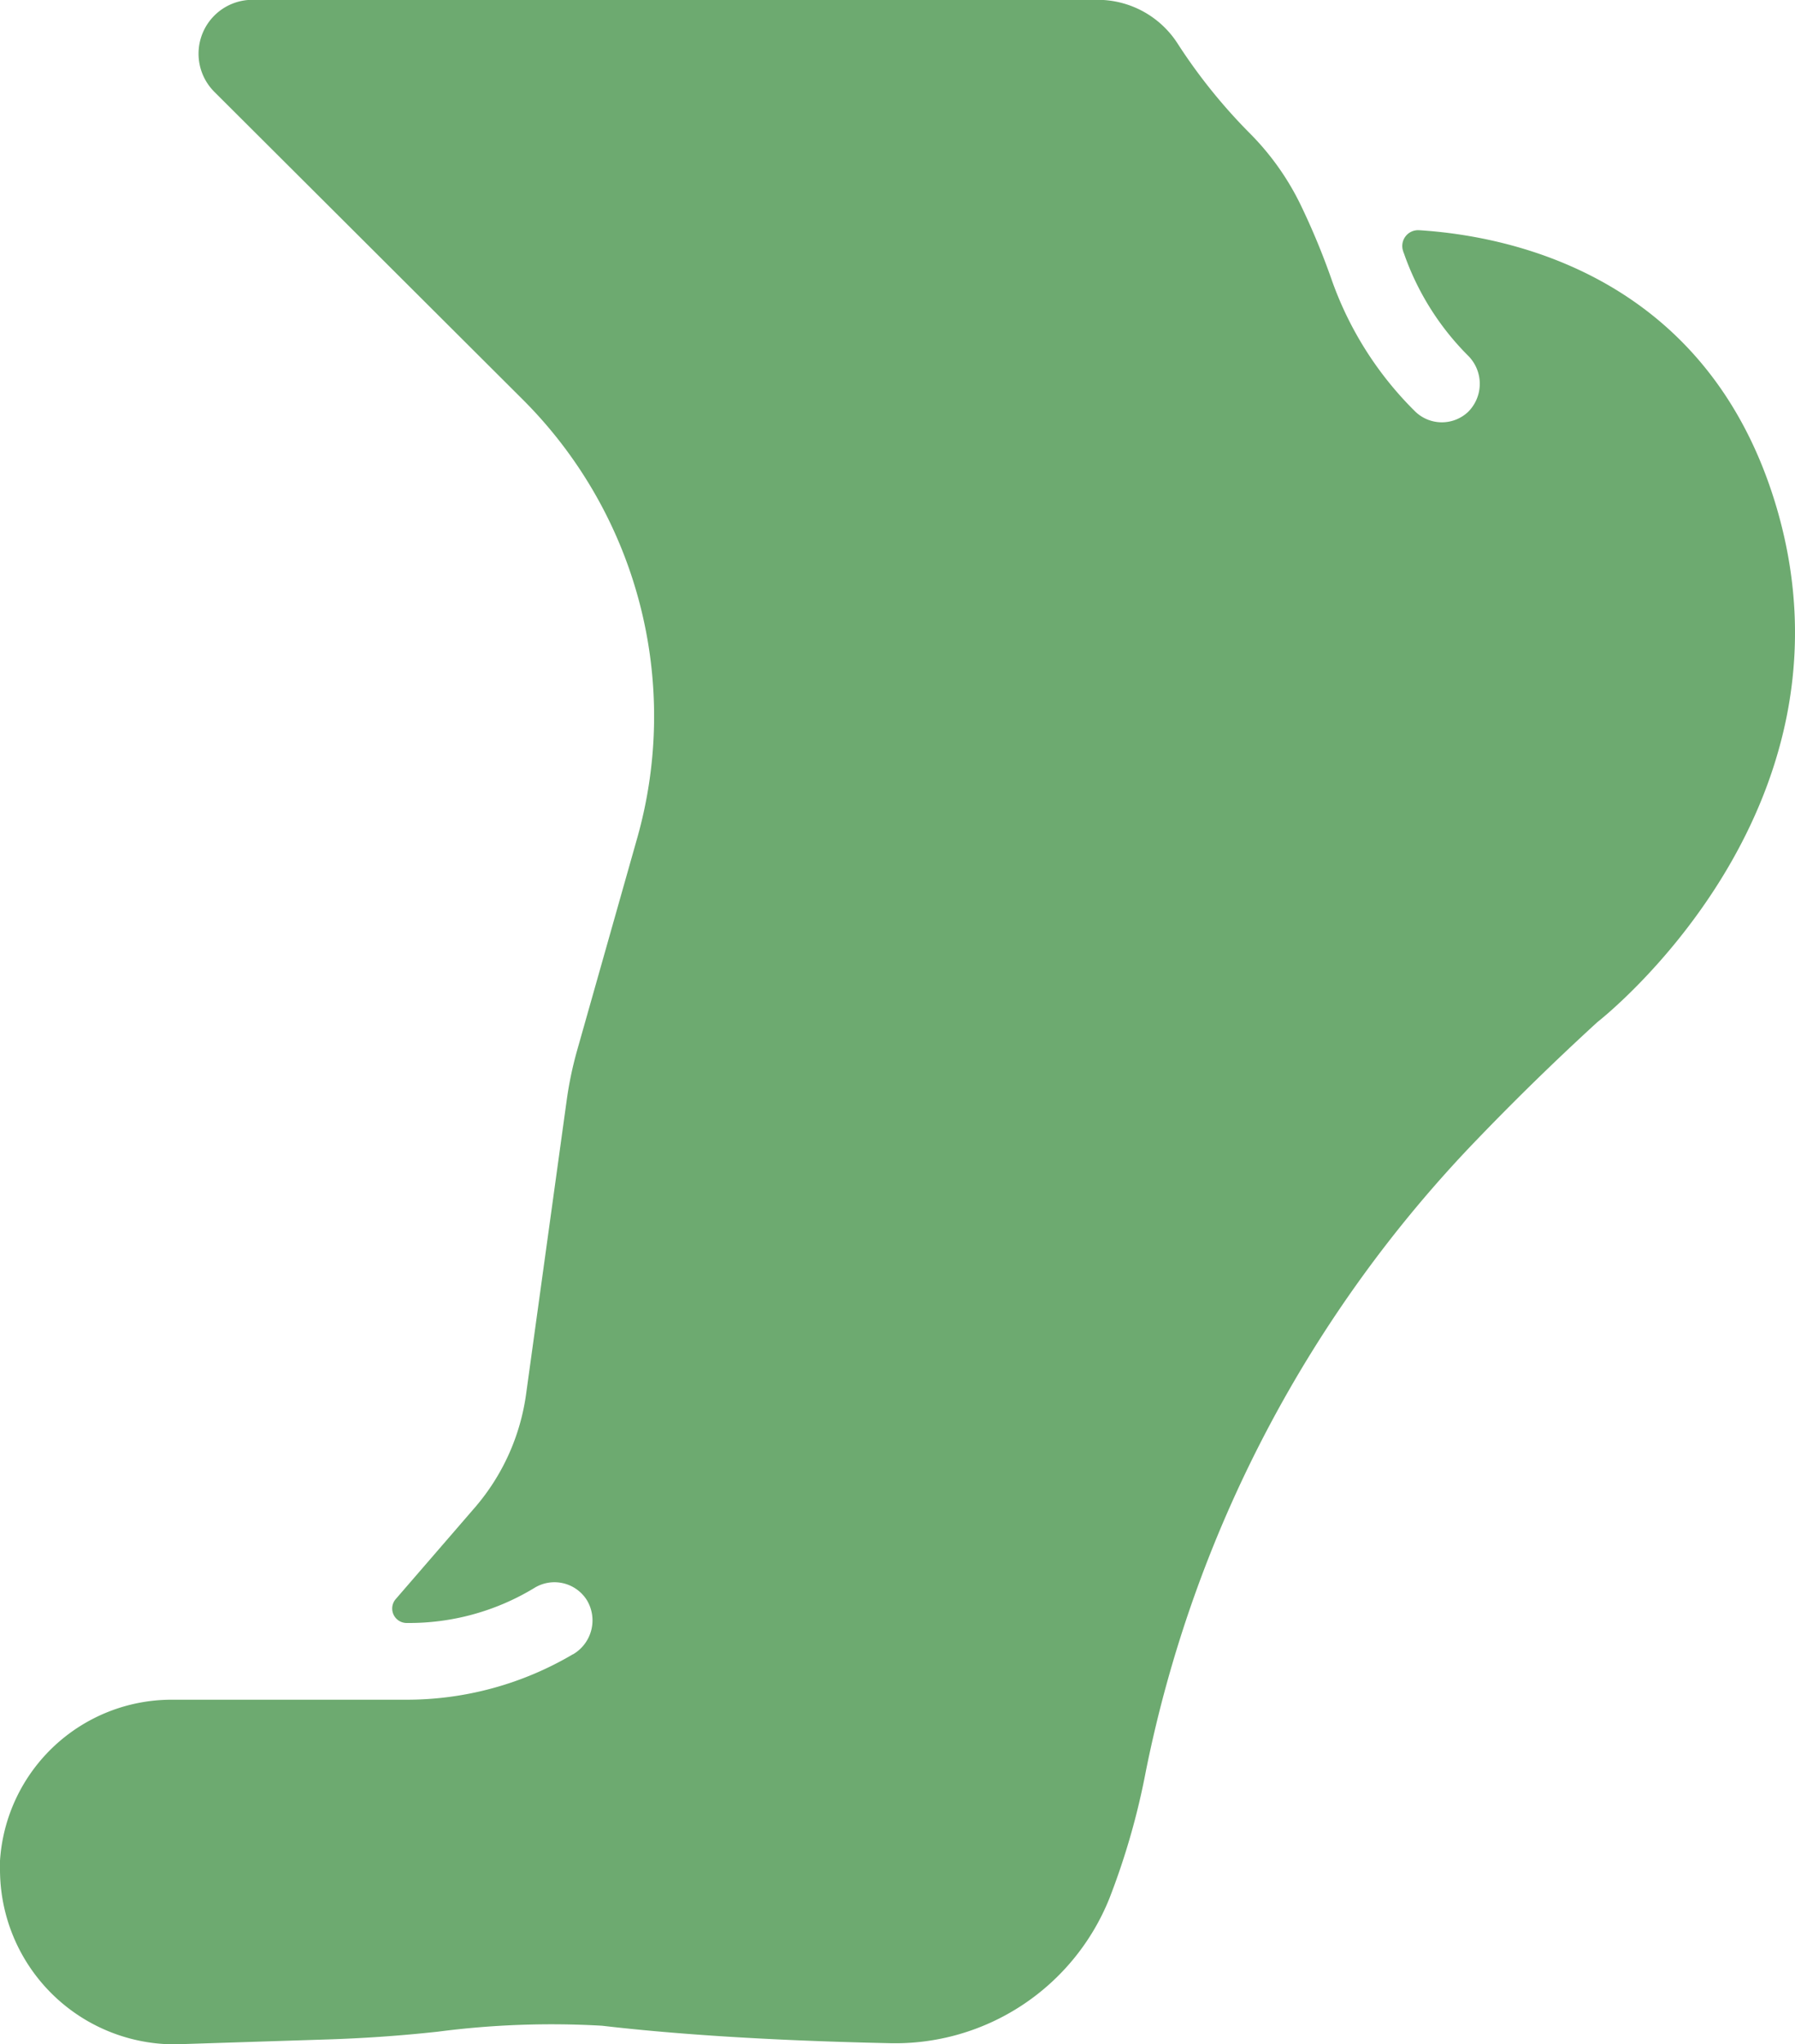 <svg xmlns="http://www.w3.org/2000/svg" width="70.288" height="80" viewBox="0 0 70.288 80">
  <path id="Path_114" data-name="Path 114" d="M72.733,86.547a12.81,12.81,0,0,1-6.508,1.778H57.081a6.736,6.736,0,0,0-6.781,6.3v.342h0a6.844,6.844,0,0,0,6.844,6.844l5.934-.19q2.193-.068,4.373-.306a34.462,34.462,0,0,1,6.424-.232c2.5.292,6.13.574,11.254.683a9.039,9.039,0,0,0,8.607-5.652,28.31,28.31,0,0,0,1.431-4.982A49.712,49.712,0,0,1,108.139,66.4c1.406-1.462,2.97-3,4.712-4.593,0,0,10.532-8.154,7.02-20.122-2.668-9.071-10.405-10.639-13.994-10.866h-.01a.618.618,0,0,0-.62.828.209.209,0,0,0,.024.067,10.59,10.59,0,0,0,2.47,3.969l.046.046a1.551,1.551,0,0,1,0,2.2,1.5,1.5,0,0,1-2.094-.038l-.091-.091a13.587,13.587,0,0,1-3.172-5.085,28.2,28.2,0,0,0-1.2-2.888,10.386,10.386,0,0,0-1.966-2.776,21.6,21.6,0,0,1-2.84-3.519,3.725,3.725,0,0,0-3.138-1.729H60.183a2.109,2.109,0,0,0-1.491,3.6l12.076,12.04a17.505,17.505,0,0,1,4.482,17.169L72.9,62.91a14.52,14.52,0,0,0-.408,1.945l-1.59,11.5a8.581,8.581,0,0,1-2,4.441l-3.107,3.592a.565.565,0,0,0,.427.934h0a9.445,9.445,0,0,0,4.994-1.366,1.5,1.5,0,0,1,2.062.468,1.537,1.537,0,0,1-.541,2.125Z" transform="translate(-50.3 -21.81)" fill="#6daa70"/>
</svg>
